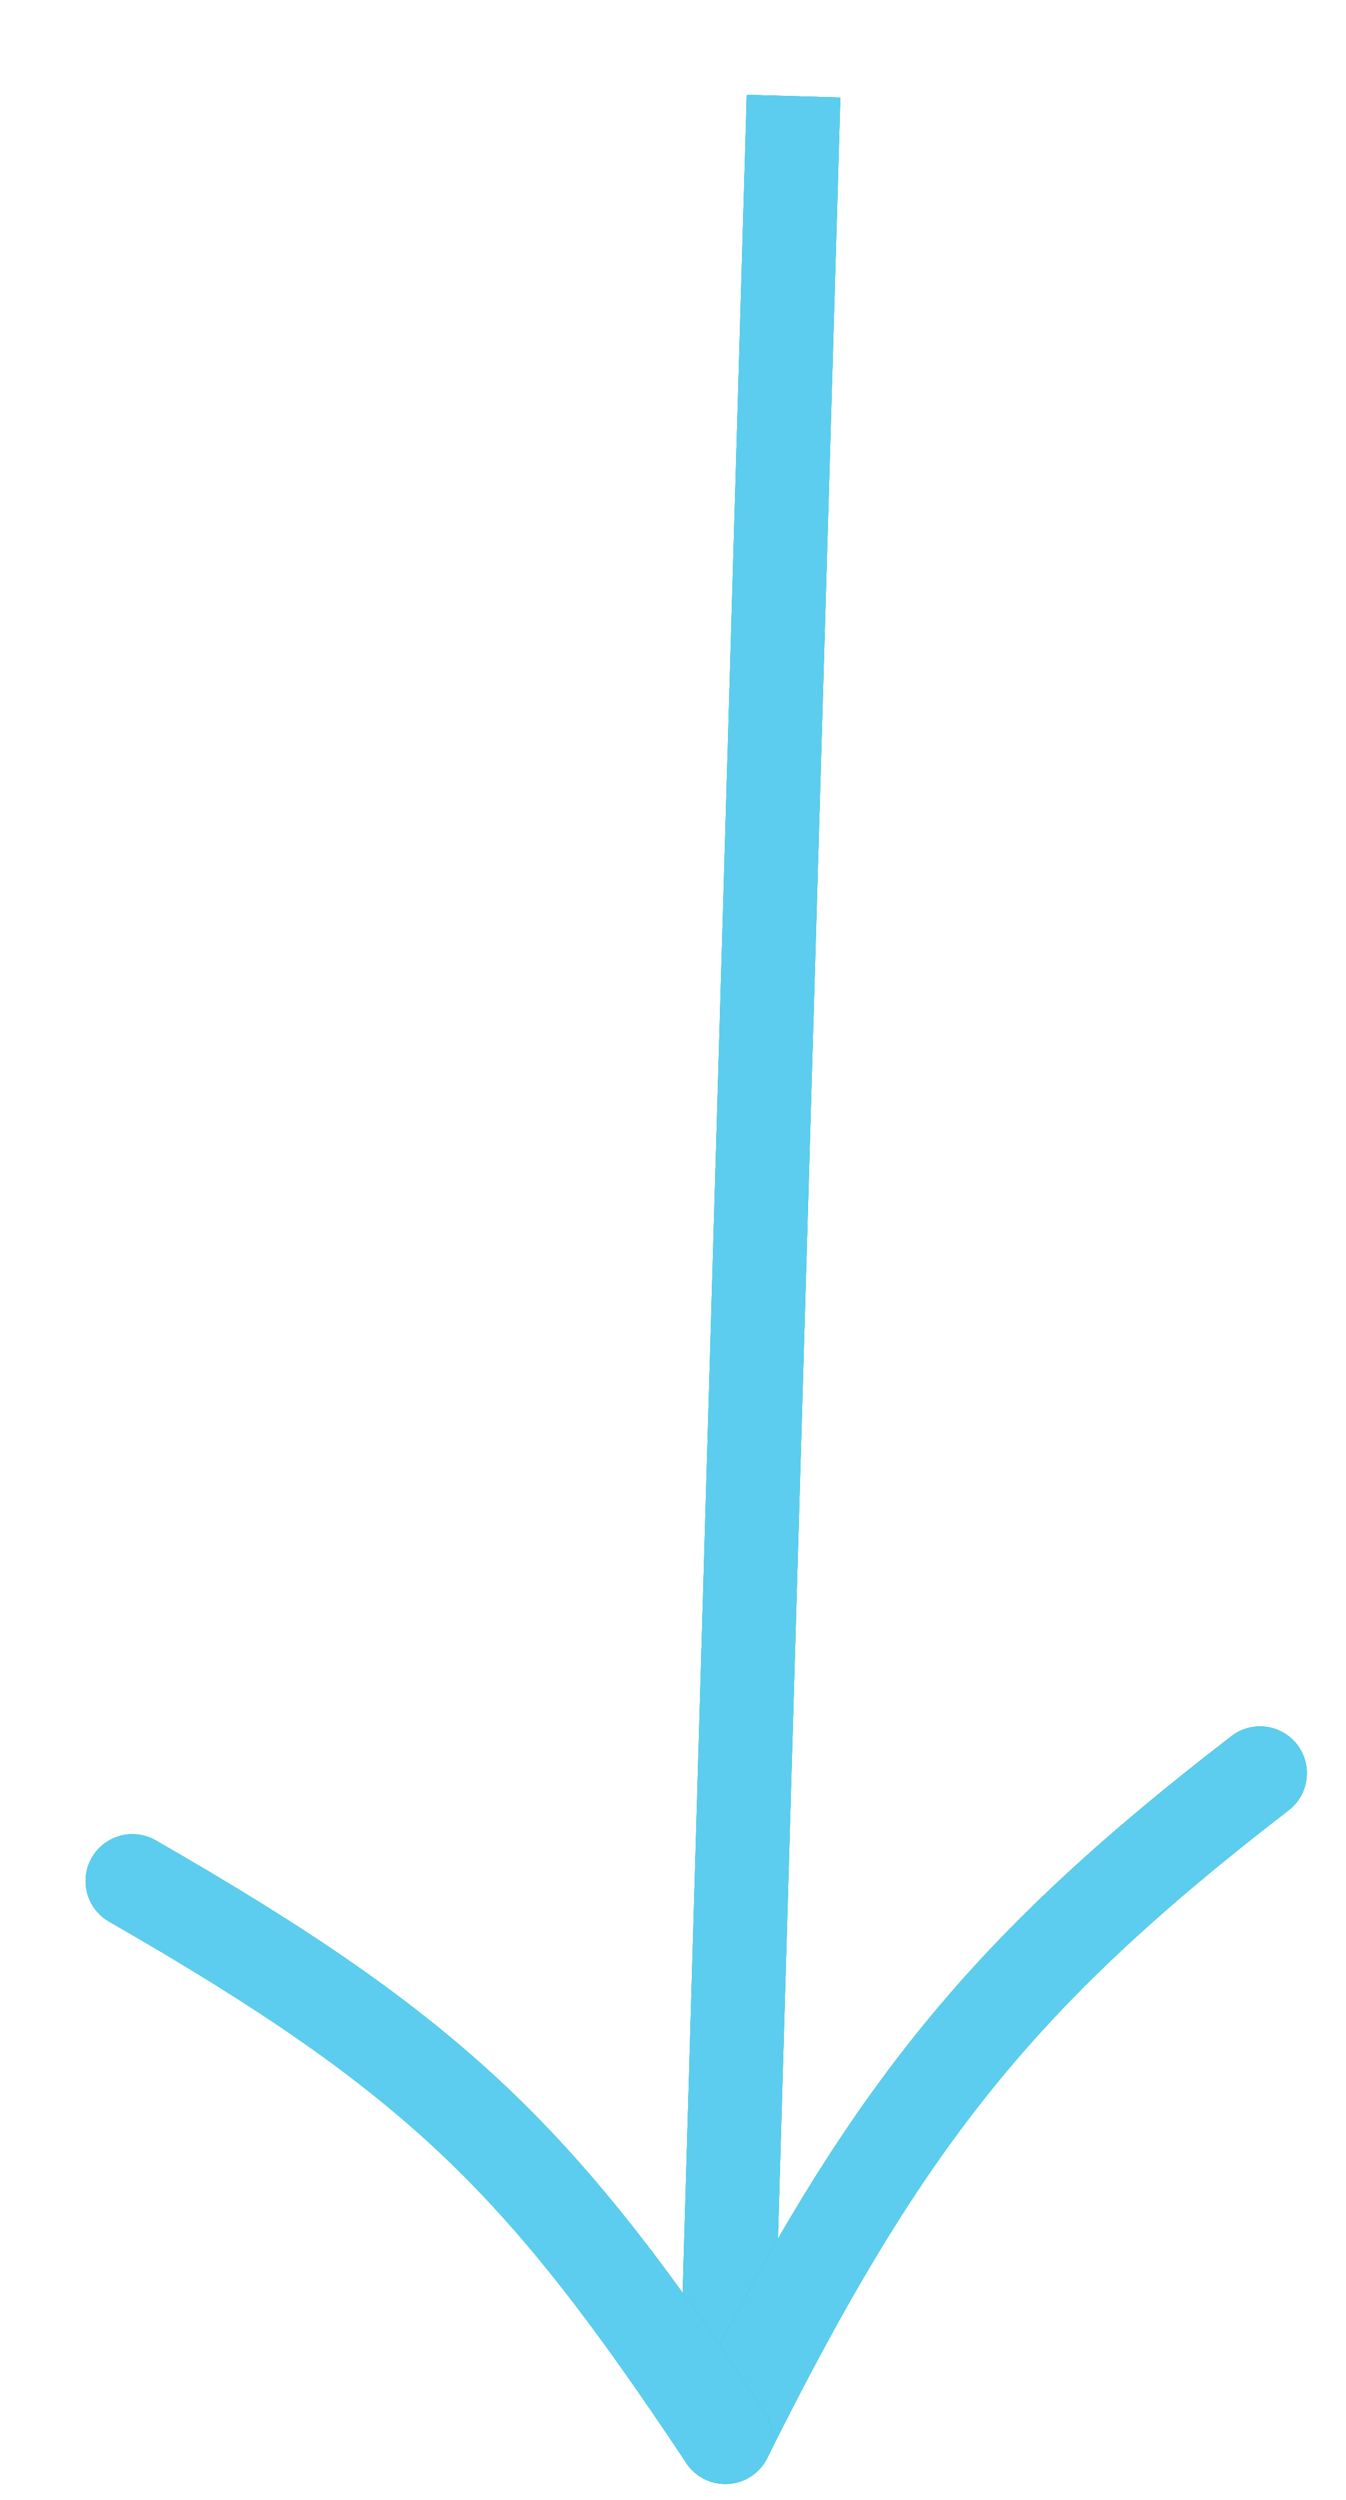 <svg width="14" height="26" viewBox="0 0 14 26" fill="none" xmlns="http://www.w3.org/2000/svg">
<g id="Group 47">
<g id="Vector 29">
<path d="M8.254 1L7.544 25.346" stroke="#1FC8A9" stroke-width="0.974"/>
<path d="M8.254 1L7.544 25.346" stroke="#1FC8A9" stroke-width="0.974"/>
<path d="M8.254 1L7.544 25.346" stroke="#5CCDEF" stroke-width="0.974"/>
</g>
<g id="Vector 30">
<path d="M13.106 18.442C10.379 20.542 9.178 22.067 7.544 25.347" stroke="#1FC8A9" stroke-width="0.974" stroke-linecap="round"/>
<path d="M13.106 18.442C10.379 20.542 9.178 22.067 7.544 25.347" stroke="#1FC8A9" stroke-width="0.974" stroke-linecap="round"/>
<path d="M13.106 18.442C10.379 20.542 9.178 22.067 7.544 25.347" stroke="#5CCDEF" stroke-width="0.974" stroke-linecap="round"/>
</g>
<g id="Vector 31">
<path d="M7.544 25.347C5.636 22.476 4.558 21.389 1.377 19.563" stroke="#1FC8A9" stroke-width="0.974" stroke-linecap="round"/>
<path d="M7.544 25.347C5.636 22.476 4.558 21.389 1.377 19.563" stroke="#1FC8A9" stroke-width="0.974" stroke-linecap="round"/>
<path d="M7.544 25.347C5.636 22.476 4.558 21.389 1.377 19.563" stroke="#5CCDEF" stroke-width="0.974" stroke-linecap="round"/>
</g>
</g>
</svg>
